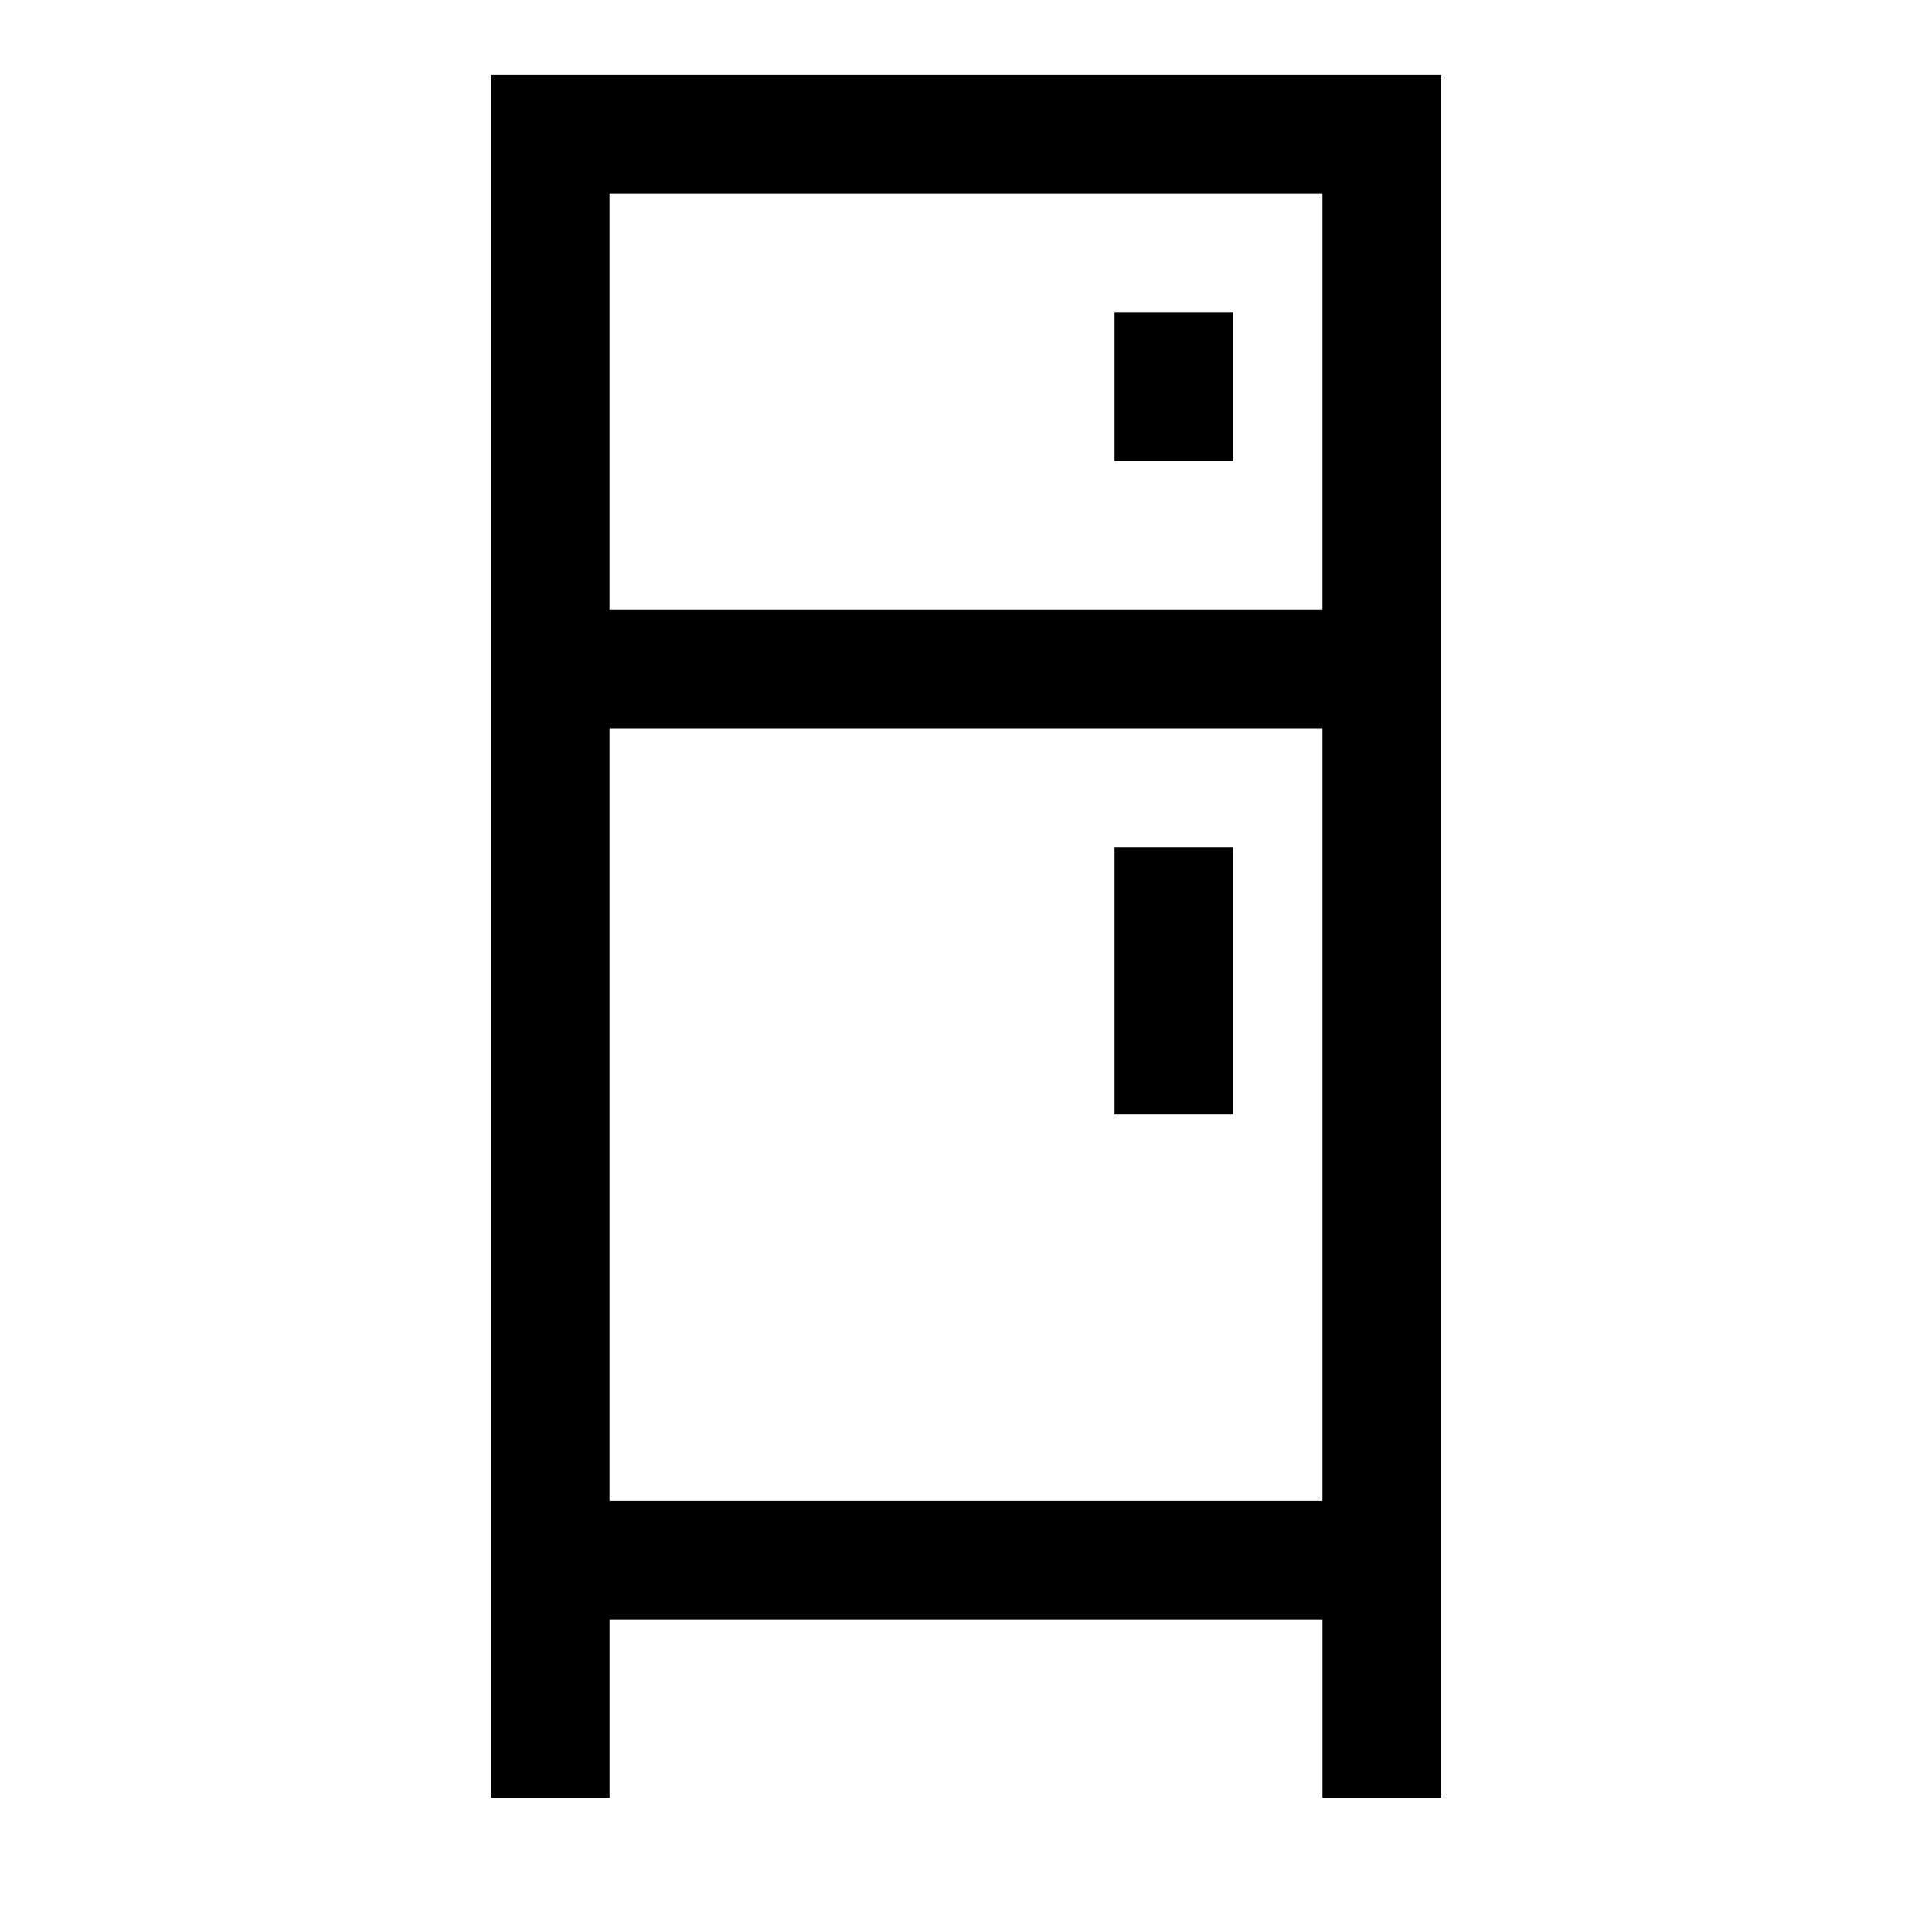 <?xml version="1.0" encoding="UTF-8"?>
<!-- Uploaded to: ICON Repo, www.svgrepo.com, Generator: ICON Repo Mixer Tools -->
<svg fill="#000000" width="800px" height="800px" version="1.1" viewBox="144 144 512 512" xmlns="http://www.w3.org/2000/svg">
 <g>
  <path d="m274.05 163.84v456.58h31.488v-47.23h188.93v47.23h31.488v-456.58zm220.41 31.488v110.21h-188.93v-110.21zm-188.93 141.7h188.93v204.67h-188.93z"/>
  <path d="m439.36 226.81h31.488v39.359h-31.488z"/>
  <path d="m439.36 368.51h31.488v70.848h-31.488z"/>
 </g>
</svg>